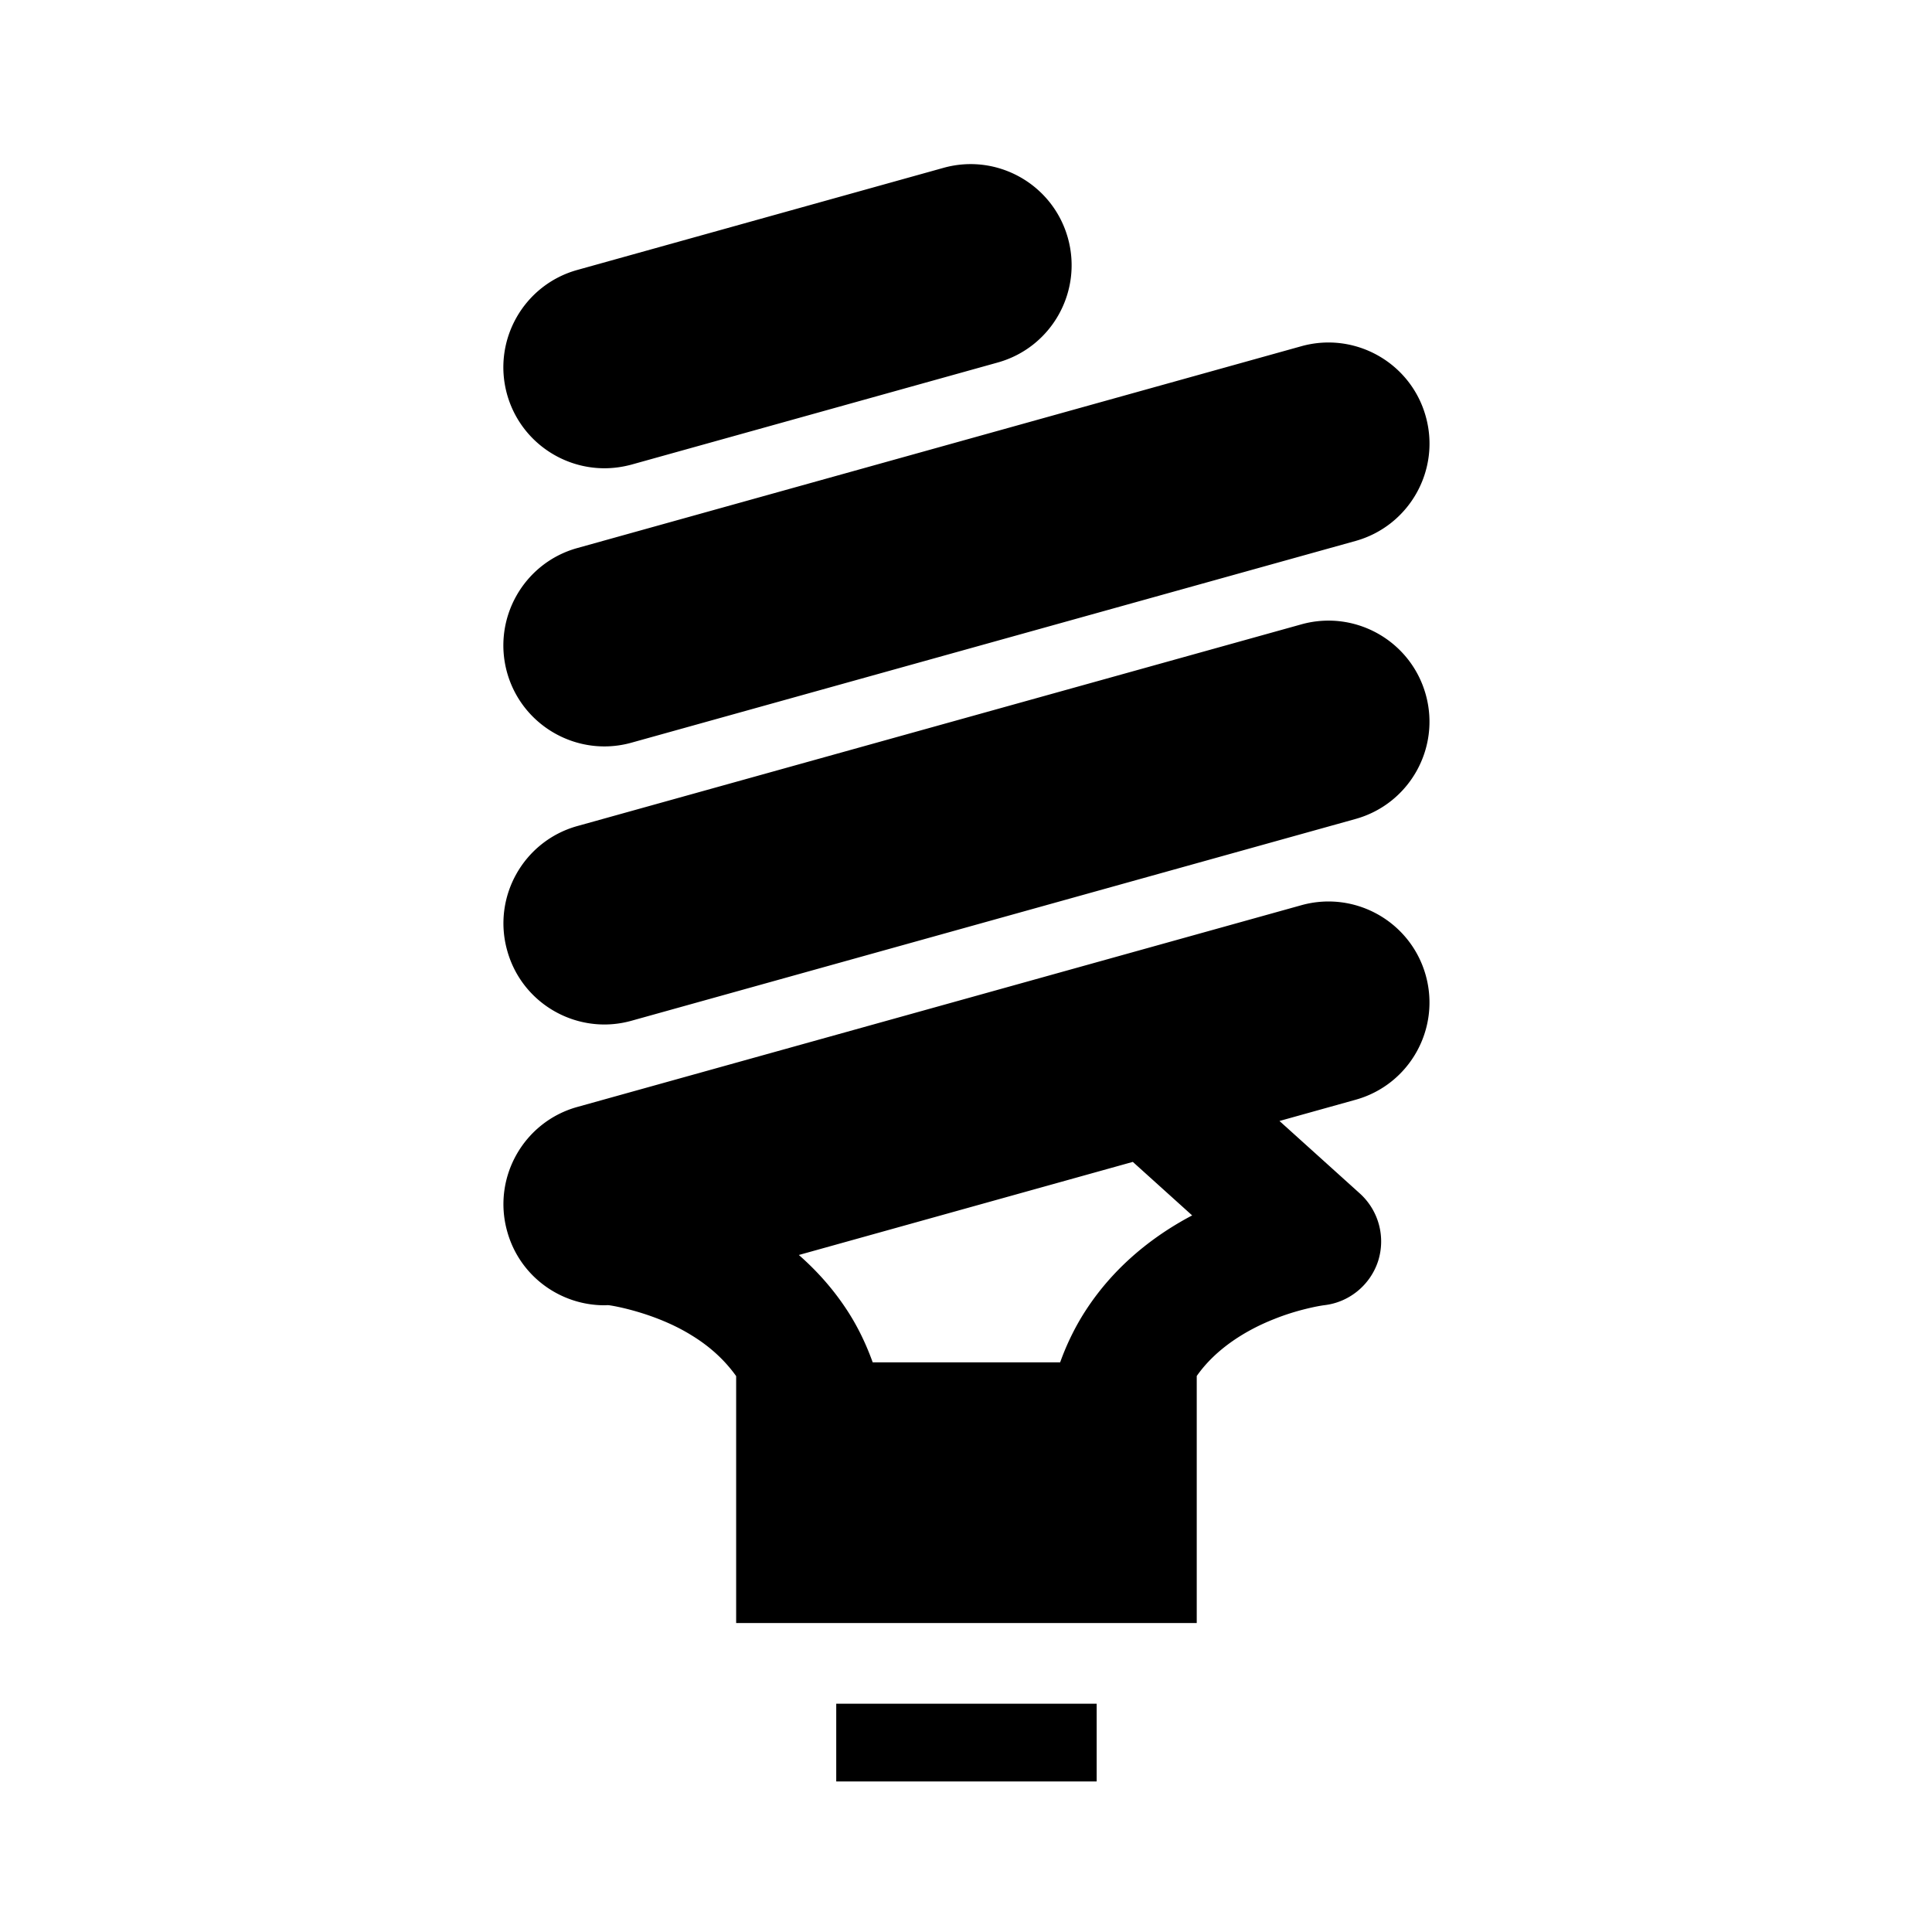<svg xmlns="http://www.w3.org/2000/svg" viewBox="0 0 512 512"><path d="M160.181 124.095c2.371 0 4.789-.328 7.194-.977l97.026-27.046c14.26-3.978 22.563-18.726 18.606-32.98-3.974-14.257-18.737-22.581-32.964-18.611l-97.058 27.061c-14.223 3.963-22.562 18.709-18.607 32.969 3.32 11.836 14.08 19.584 25.803 19.584zm0 73.712a26.72 26.72 0 007.194-.997l191.862-53.452c14.256-3.989 22.579-18.756 18.605-32.992-3.954-14.244-18.735-22.583-32.979-18.611L152.986 145.24c-14.223 3.956-22.562 18.722-18.607 32.982 3.303 11.817 14.079 19.585 25.802 19.585zm184.682-32.343l-191.877 53.452c-14.223 3.973-22.562 18.752-18.575 32.98 3.271 11.852 14.046 19.604 25.77 19.604 2.371 0 4.789-.327 7.194-.998l191.862-53.467c14.256-3.978 22.564-18.736 18.605-32.965-3.974-14.257-18.735-22.581-32.979-18.606zm0 74.43l-191.877 53.462c-14.223 3.962-22.562 18.745-18.575 32.968 3.271 11.854 14.046 19.586 25.77 19.586.31 0 .622-.031.917-.031.097 0 .146.015.228.015 1.176.119 12.476 2.062 22.009 8.013 4.578 2.8 8.616 6.366 11.755 10.779v65.434h122.06v-65.465c5.068-7.245 13.099-12.184 20.567-15.11 3.825-1.537 7.375-2.475 9.843-3.024a43.992 43.992 0 012.78-.542c.264-.043.458-.067.555-.084 6.64-.733 12.267-5.359 14.327-11.725a17.145 17.145 0 00-4.81-17.853l-21.338-19.244 20.162-5.624c14.256-3.958 22.564-18.721 18.605-32.964-3.973-14.242-18.734-22.563-32.978-18.591zm-32.162 83.993c-8.632 5.04-17.722 12.381-24.72 23.004-2.78 4.205-5.169 8.965-7.032 14.146h-49.674c-1.863-5.182-4.218-9.941-7.014-14.146-3.745-5.669-8.064-10.365-12.557-14.307l88.506-24.67 15.729 14.188a67.195 67.195 0 00-3.238 1.785zm-91.089 148.218h69.017v-20.602h-69.017v20.602z"/></svg>
